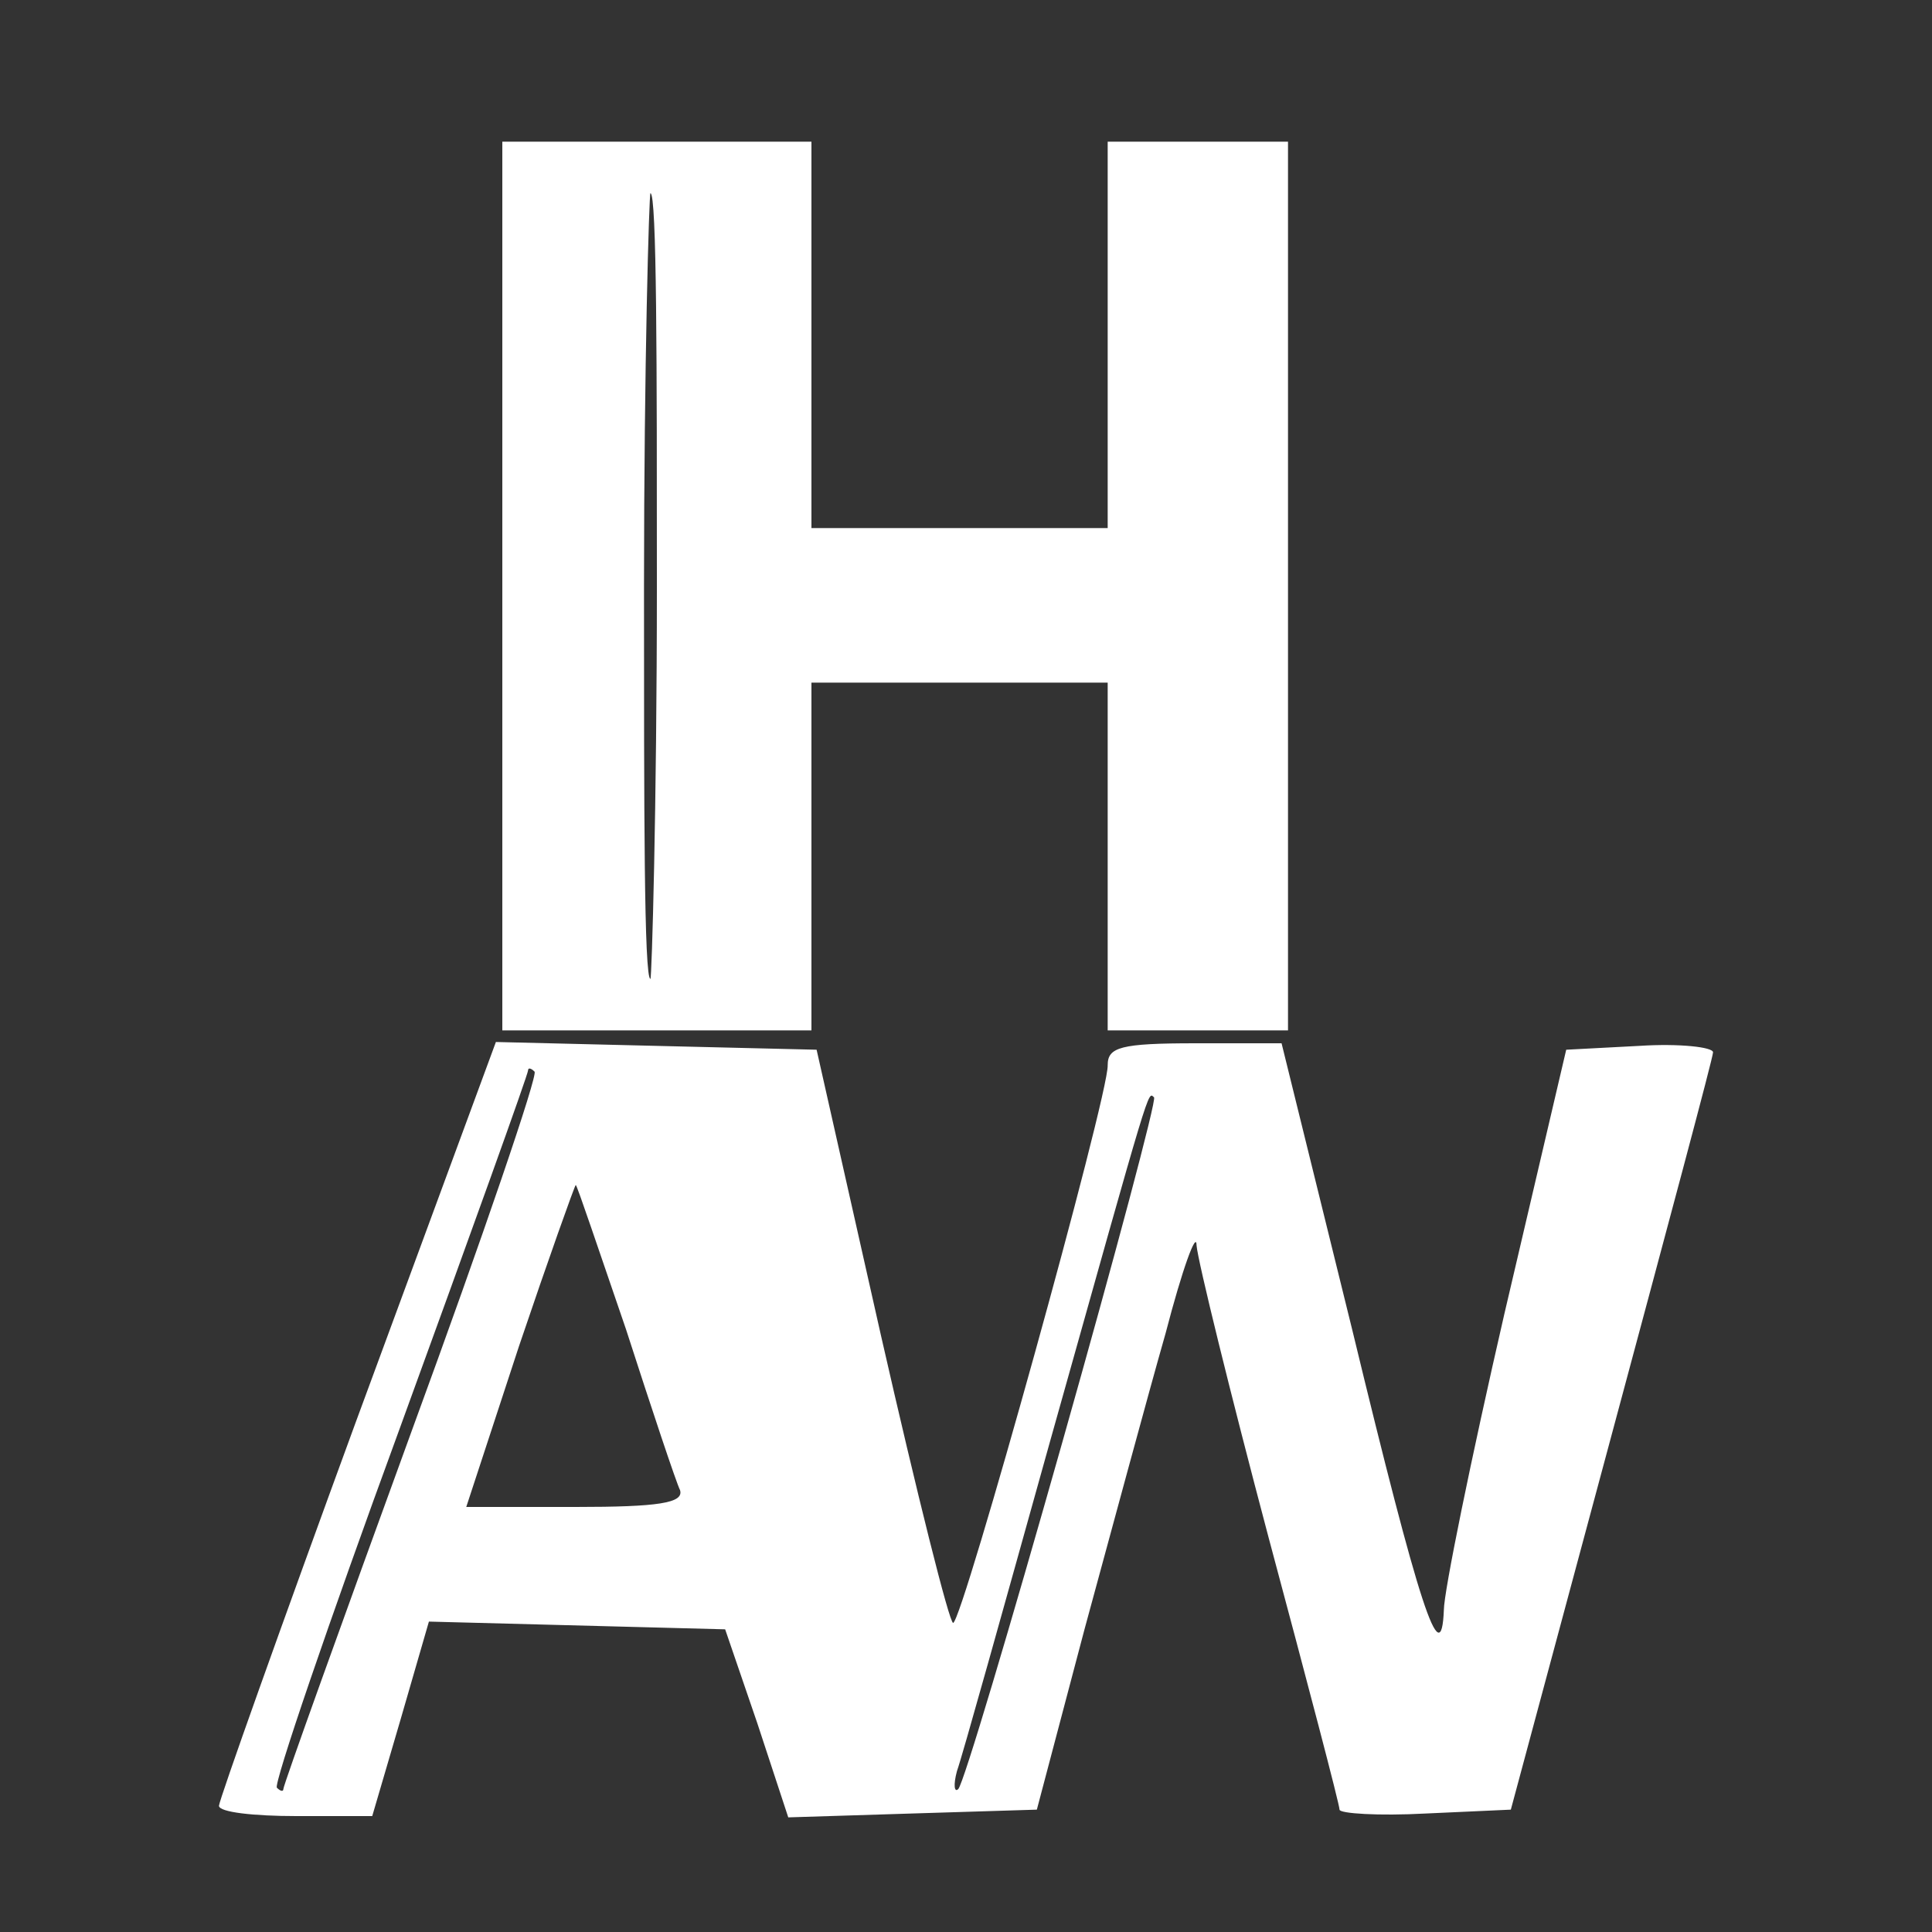 <?xml version="1.0" standalone="no"?>
<!DOCTYPE svg PUBLIC "-//W3C//DTD SVG 20010904//EN"
 "http://www.w3.org/TR/2001/REC-SVG-20010904/DTD/svg10.dtd">
<svg version="1.0" xmlns="http://www.w3.org/2000/svg"
 width="150pt" height="150pt" viewBox="0 0 150 150"
 preserveAspectRatio="xMidYMid meet">

<rect x="0" y="0" width="150" height="150" fill="#333333" stroke="none"/>

<g transform="translate(0,150) scale(0.1,-0.1)"
fill="#ffffff" stroke="none">
<path d="M390 1045 l0 -345 120 0 120 0 0 135 0 135 115 0 115 0 0 -135 0
-135 70 0 70 0 0 345 0 345 -70 0 -70 0 0 -150 0 -150 -115 0 -115 0 0 150 0
150 -120 0 -120 0 0 -345z m120 0 c0 -172 -4 -305 -5 -305 -5 0 -5 133 -5 305
0 172 4 305 5 305 5 0 5 -133 5 -305z"/>
<path d="M277 398 c-59 -161 -107 -296 -107 -300 0 -5 27 -8 60 -8 l59 0 22
75 22 76 115 -3 115 -3 25 -73 24 -73 96 3 97 3 37 140 c21 77 49 181 63 230
13 50 24 80 24 68 1 -12 26 -114 56 -227 30 -112 55 -207 55 -211 0 -3 30 -5
67 -3 l66 3 78 290 c43 160 79 294 79 298 0 4 -26 7 -57 5 l-57 -3 -48 -205
c-26 -113 -47 -216 -47 -230 -2 -50 -19 2 -71 217 l-55 223 -67 0 c-58 0 -68
-3 -68 -17 1 -23 -113 -433 -120 -433 -3 0 -28 100 -56 223 l-50 222 -125 3
-124 3 -108 -293z m43 -8 c-55 -151 -100 -276 -100 -279 0 -2 -2 -2 -5 1 -3 2
40 128 95 278 55 151 100 276 100 279 0 2 2 2 5 -1 3 -2 -40 -128 -95 -278z
m505 -9 c-41 -145 -77 -266 -81 -270 -3 -3 -4 3 -1 14 4 11 36 126 72 255 80
285 76 272 81 268 2 -2 -30 -122 -71 -267z m-339 87 c20 -62 39 -119 42 -125
3 -10 -17 -13 -81 -13 l-85 0 41 125 c23 68 43 124 44 125 1 0 18 -51 39 -112z"/>
</g>
</svg>
